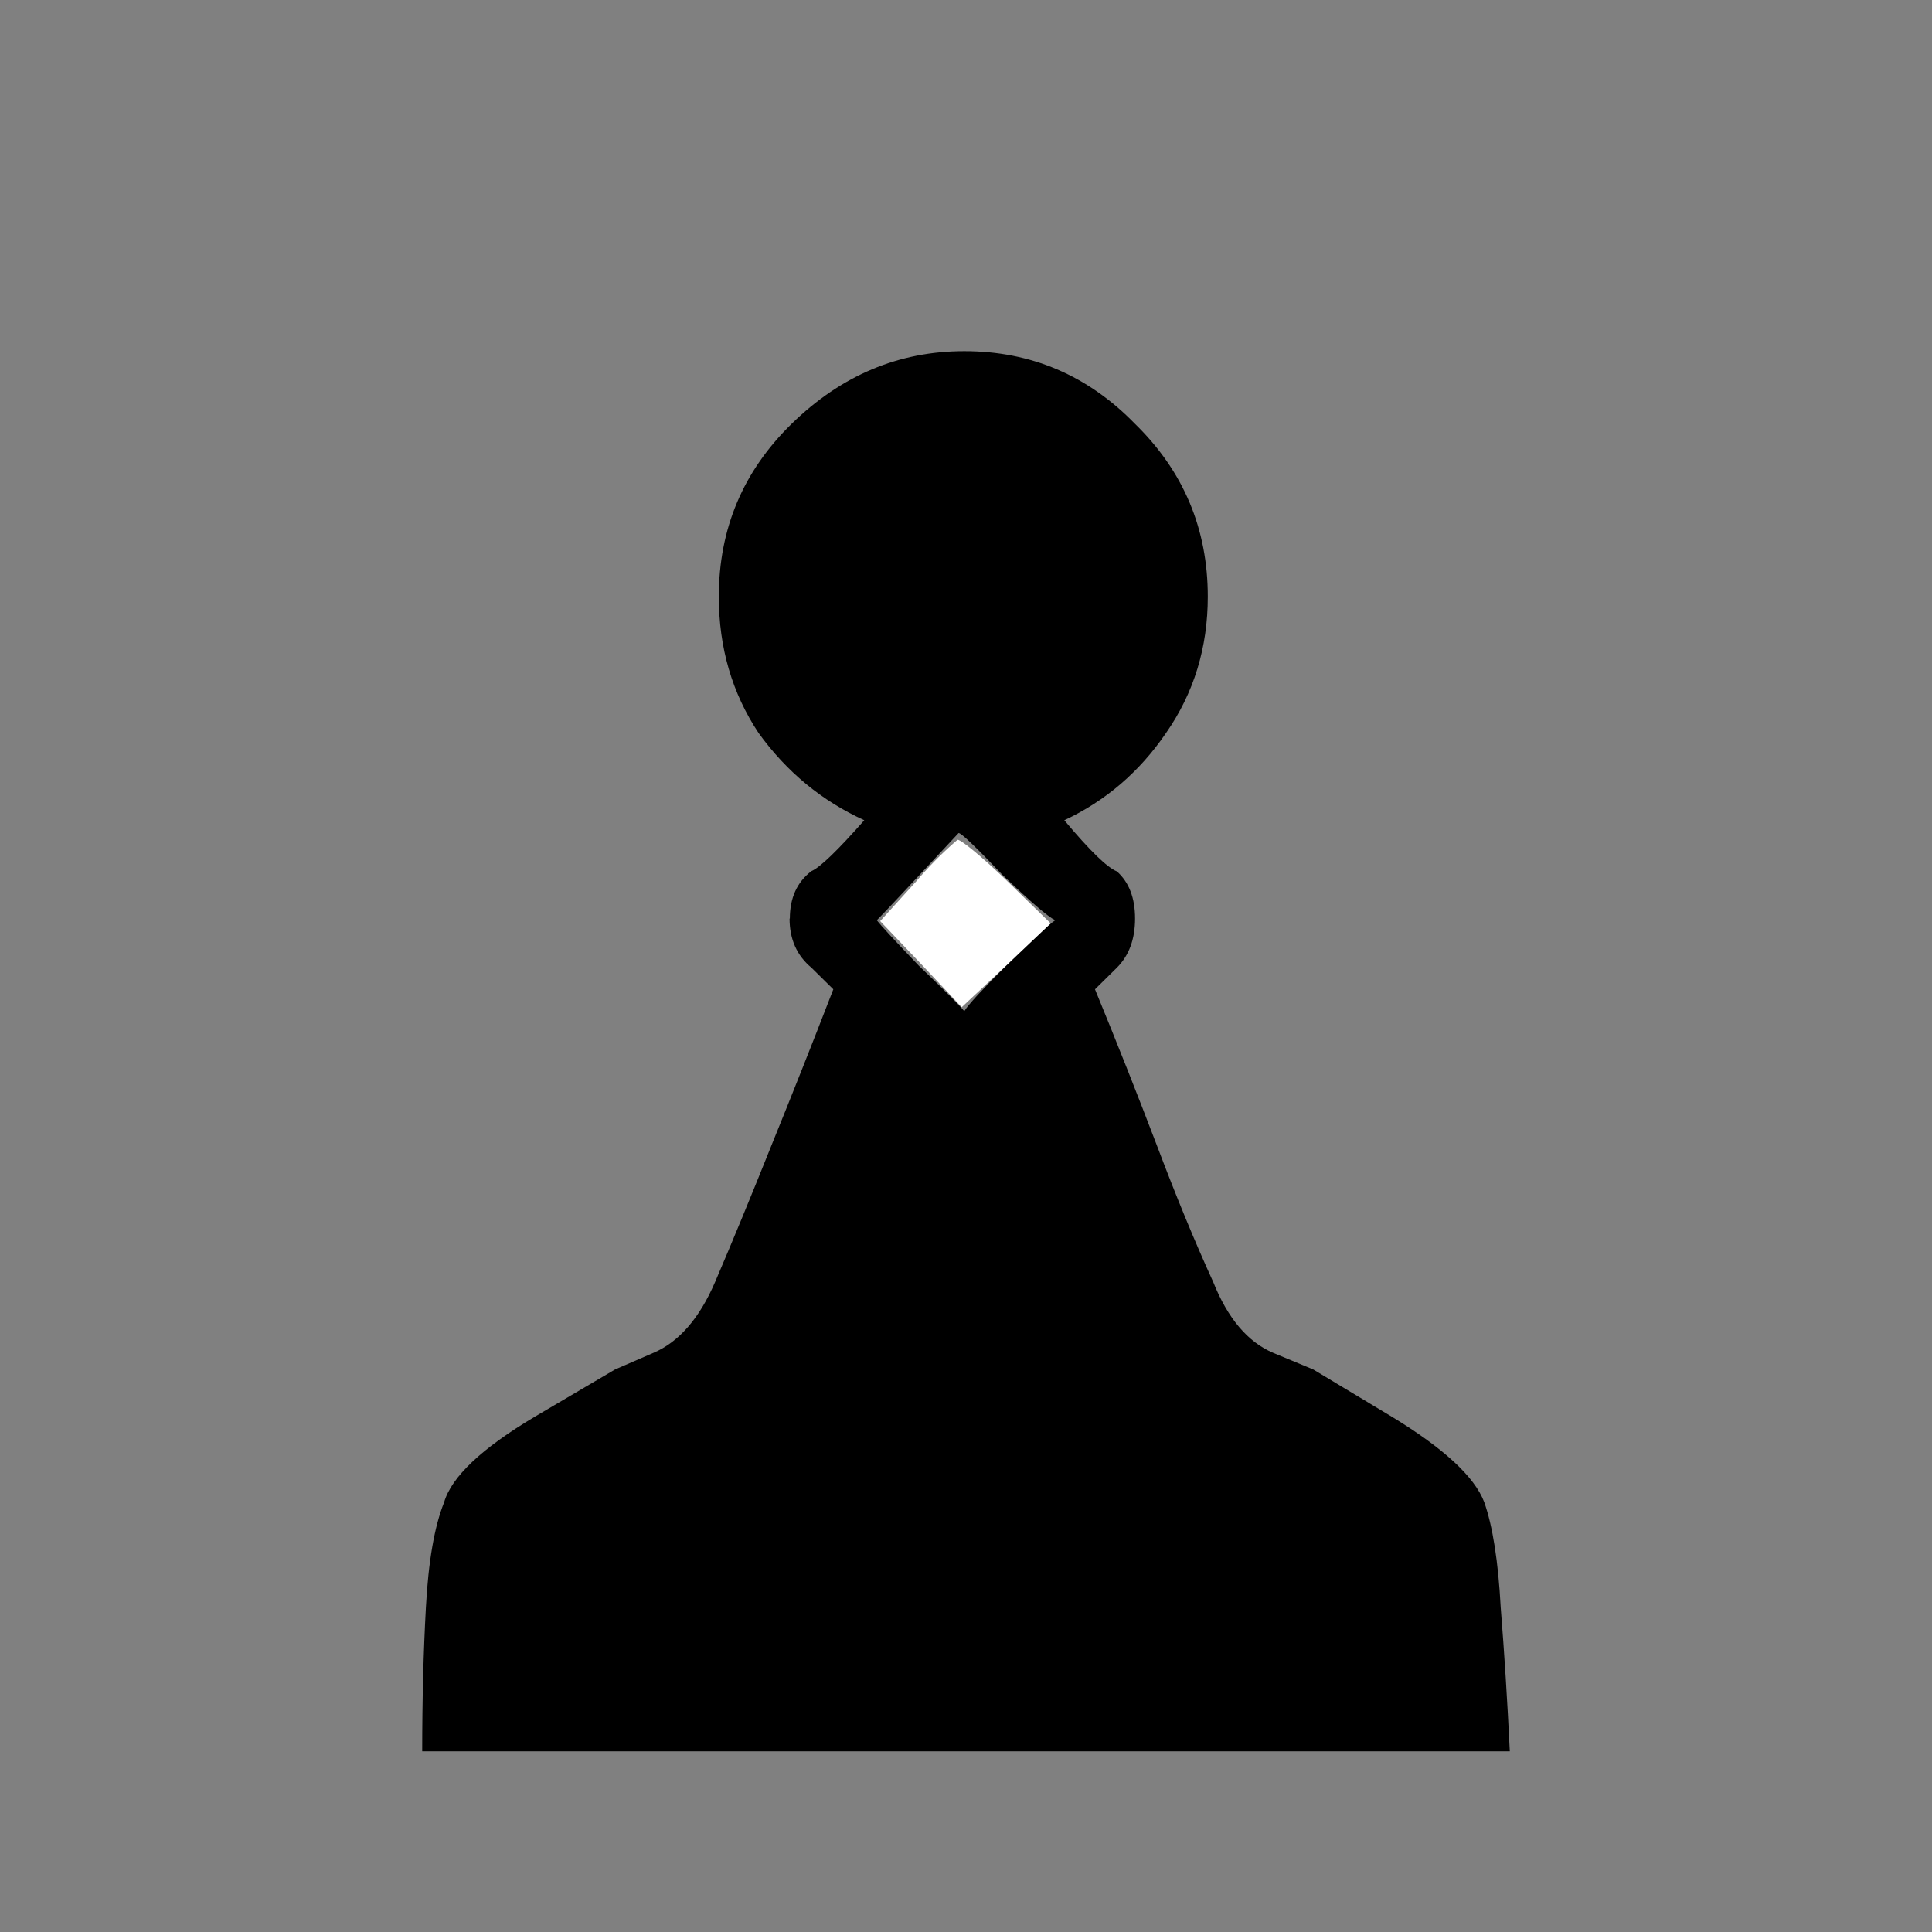 <?xml version="1.0"?>
<svg xmlns="http://www.w3.org/2000/svg" viewBox="0 -3.0 68 68"><rect x="0" y="-3.0" width="68" height="68" fill="#808080" stroke="none"/><path d="M27.8 29.33q0-1.09.76-1.67.45-.19 1.86-1.79-2.24-1.02-3.72-3.07-1.4-2.11-1.4-4.8 0-3.58 2.56-6.08 2.62-2.56 6.08-2.56 3.52 0 6.01 2.56 2.56 2.5 2.56 6.08 0 2.69-1.47 4.8-1.4 2.05-3.58 3.07 1.34 1.6 1.85 1.8.64.57.64 1.66t-.64 1.73l-.77.76q1.16 2.82 2.18 5.5 1.02 2.7 1.98 4.8.77 1.93 2.12 2.5l1.4.58 2.76 1.66q2.75 1.67 3.26 3.01.45 1.28.58 3.71.19 2.37.32 5.06H14.86q0-2.69.13-5.06.13-2.43.64-3.7.39-1.35 3.2-3.02l2.82-1.66 1.34-.58q1.35-.57 2.18-2.5.9-2.1 1.98-4.8 1.09-2.68 2.18-5.5l-.77-.76q-.77-.64-.77-1.73zm5.94-3.01q-2.68 2.88-2.88 3.07.2.26 1.48 1.6 1.34 1.28 1.6 1.6.19-.32 1.47-1.6 1.34-1.34 1.73-1.6-.39-.19-1.86-1.6-1.4-1.47-1.54-1.47z"/><path fill="#fff" fill-rule="evenodd" d="m32.42 30.93-1.44-1.51 1.27-1.4a12.7 12.7 0 0 1 1.45-1.46c.1-.03.88.61 1.74 1.44l1.54 1.5-1.56 1.48-1.57 1.47z"/></svg>
